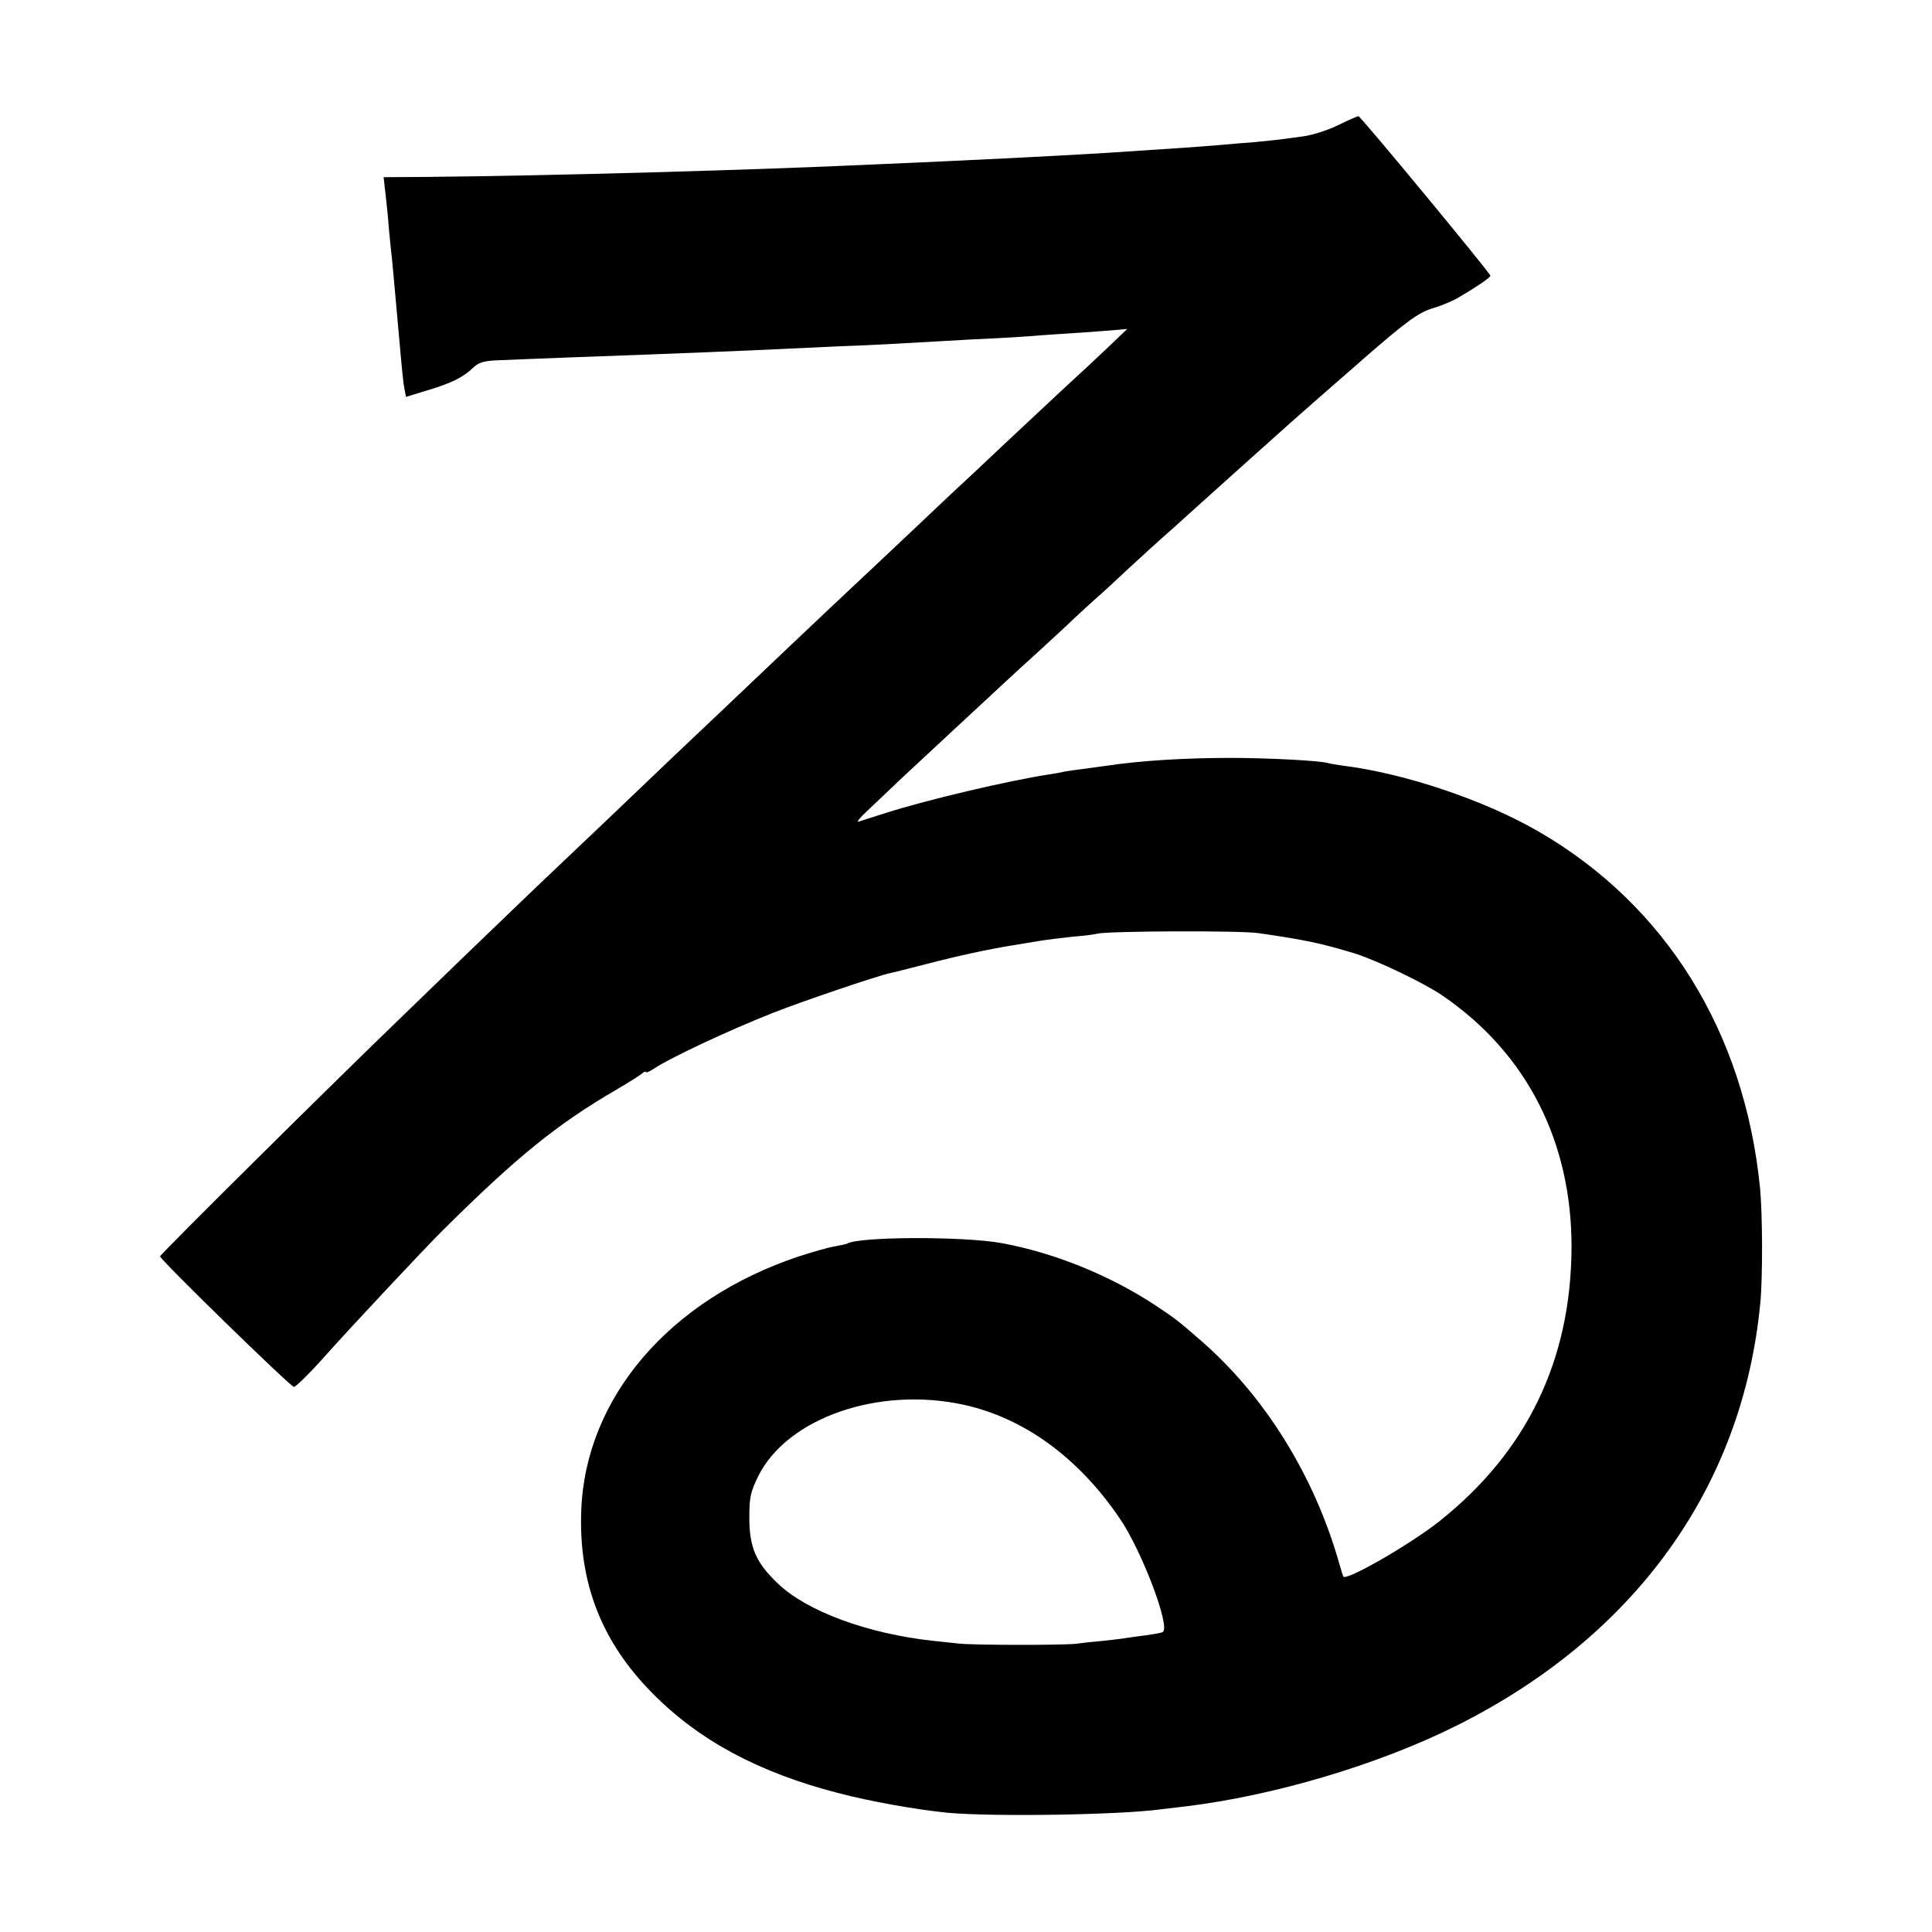 <?xml version="1.0" standalone="no"?>
<!DOCTYPE svg PUBLIC "-//W3C//DTD SVG 20010904//EN"
 "http://www.w3.org/TR/2001/REC-SVG-20010904/DTD/svg10.dtd">
<svg version="1.0" xmlns="http://www.w3.org/2000/svg"
 width="700pt" height="700pt" viewBox="0 0 700 700"
 preserveAspectRatio="xMidYMid meet">
<g transform="translate(0,700) scale(0.1,-0.1)"
fill="#000000" stroke="none">
<path d="M4845 6545 c-40 -19 -95 -36 -130 -40 -33 -4 -67 -9 -75 -10 -8 -1
-51 -6 -95 -10 -44 -3 -98 -8 -120 -10 -22 -2 -80 -6 -130 -10 -49 -3 -117 -8
-150 -10 -167 -12 -413 -25 -735 -40 -69 -3 -170 -8 -225 -10 -445 -21 -1194
-42 -1637 -46 l-158 -1 4 -37 c3 -20 7 -65 11 -101 3 -36 7 -85 10 -110 3 -25
8 -74 11 -110 6 -65 7 -80 18 -200 14 -158 17 -187 22 -212 l5 -26 82 25 c85
26 126 46 165 84 19 17 38 22 95 24 40 2 153 6 252 10 416 15 653 25 755 30
41 2 138 6 215 10 137 5 202 9 395 20 52 3 138 8 190 10 52 3 120 7 150 10 30
2 98 7 150 10 52 4 111 8 130 10 l34 3 -70 -67 c-38 -36 -116 -109 -173 -161
-56 -52 -119 -111 -139 -130 -21 -19 -102 -96 -181 -170 -80 -74 -161 -151
-181 -170 -36 -34 -249 -235 -340 -320 -38 -36 -202 -191 -389 -369 -145 -137
-226 -214 -391 -372 -102 -97 -201 -191 -220 -209 -19 -18 -92 -87 -161 -154
-69 -66 -238 -229 -374 -361 -269 -259 -885 -870 -885 -877 0 -12 473 -473
485 -473 7 0 62 54 120 120 84 94 358 387 421 449 267 265 413 383 624 506 41
24 83 50 93 58 9 8 17 12 17 8 0 -4 12 1 28 11 53 37 270 139 432 203 103 41
384 136 424 144 12 2 73 18 136 34 107 28 227 54 310 67 19 3 60 10 90 15 30
5 87 12 125 16 39 3 79 8 90 11 39 10 521 12 585 2 167 -24 229 -37 350 -74
79 -25 247 -105 316 -152 305 -208 469 -529 468 -913 -2 -409 -162 -740 -479
-992 -106 -84 -339 -218 -348 -200 -2 4 -9 27 -16 52 -90 314 -268 601 -499
802 -81 71 -94 81 -168 130 -164 108 -368 190 -555 224 -137 25 -518 24 -560
-2 -4 -2 -24 -6 -45 -10 -21 -3 -79 -20 -129 -36 -469 -156 -774 -512 -789
-921 -10 -262 74 -477 259 -663 168 -170 384 -286 670 -360 117 -31 287 -61
399 -72 165 -15 627 -8 776 13 19 2 58 7 85 10 322 39 702 152 985 294 647
324 1035 866 1098 1531 9 94 8 323 -1 415 -56 566 -341 1025 -802 1292 -197
114 -485 211 -710 239 -22 3 -46 7 -52 9 -26 9 -223 19 -353 19 -168 0 -329
-10 -455 -29 -16 -2 -52 -7 -80 -11 -27 -3 -59 -8 -70 -10 -11 -3 -36 -7 -55
-10 -148 -23 -438 -91 -589 -139 -47 -15 -92 -29 -100 -32 -9 -3 4 14 29 37
25 23 79 75 120 114 42 39 132 123 200 186 68 63 149 138 180 167 31 29 65 60
76 70 12 10 70 64 131 120 60 57 119 111 131 121 12 10 63 57 114 105 51 47
103 94 114 104 12 10 59 52 105 94 80 72 260 234 360 323 44 39 137 121 189
166 14 12 50 43 80 70 155 135 201 169 254 184 30 9 71 26 92 39 60 35 114 71
114 78 0 9 -471 579 -478 578 -4 0 -38 -15 -77 -34z m-1352 -4635 c217 -48
413 -190 563 -410 80 -116 186 -395 157 -413 -4 -3 -32 -8 -62 -12 -30 -4 -62
-8 -72 -10 -10 -2 -46 -6 -81 -10 -35 -3 -81 -8 -103 -11 -51 -5 -367 -5 -420
1 -22 2 -65 7 -95 10 -237 26 -457 107 -562 208 -79 75 -103 131 -103 237 0
76 4 93 32 151 105 212 437 327 746 259z"/>
</g>
</svg>
